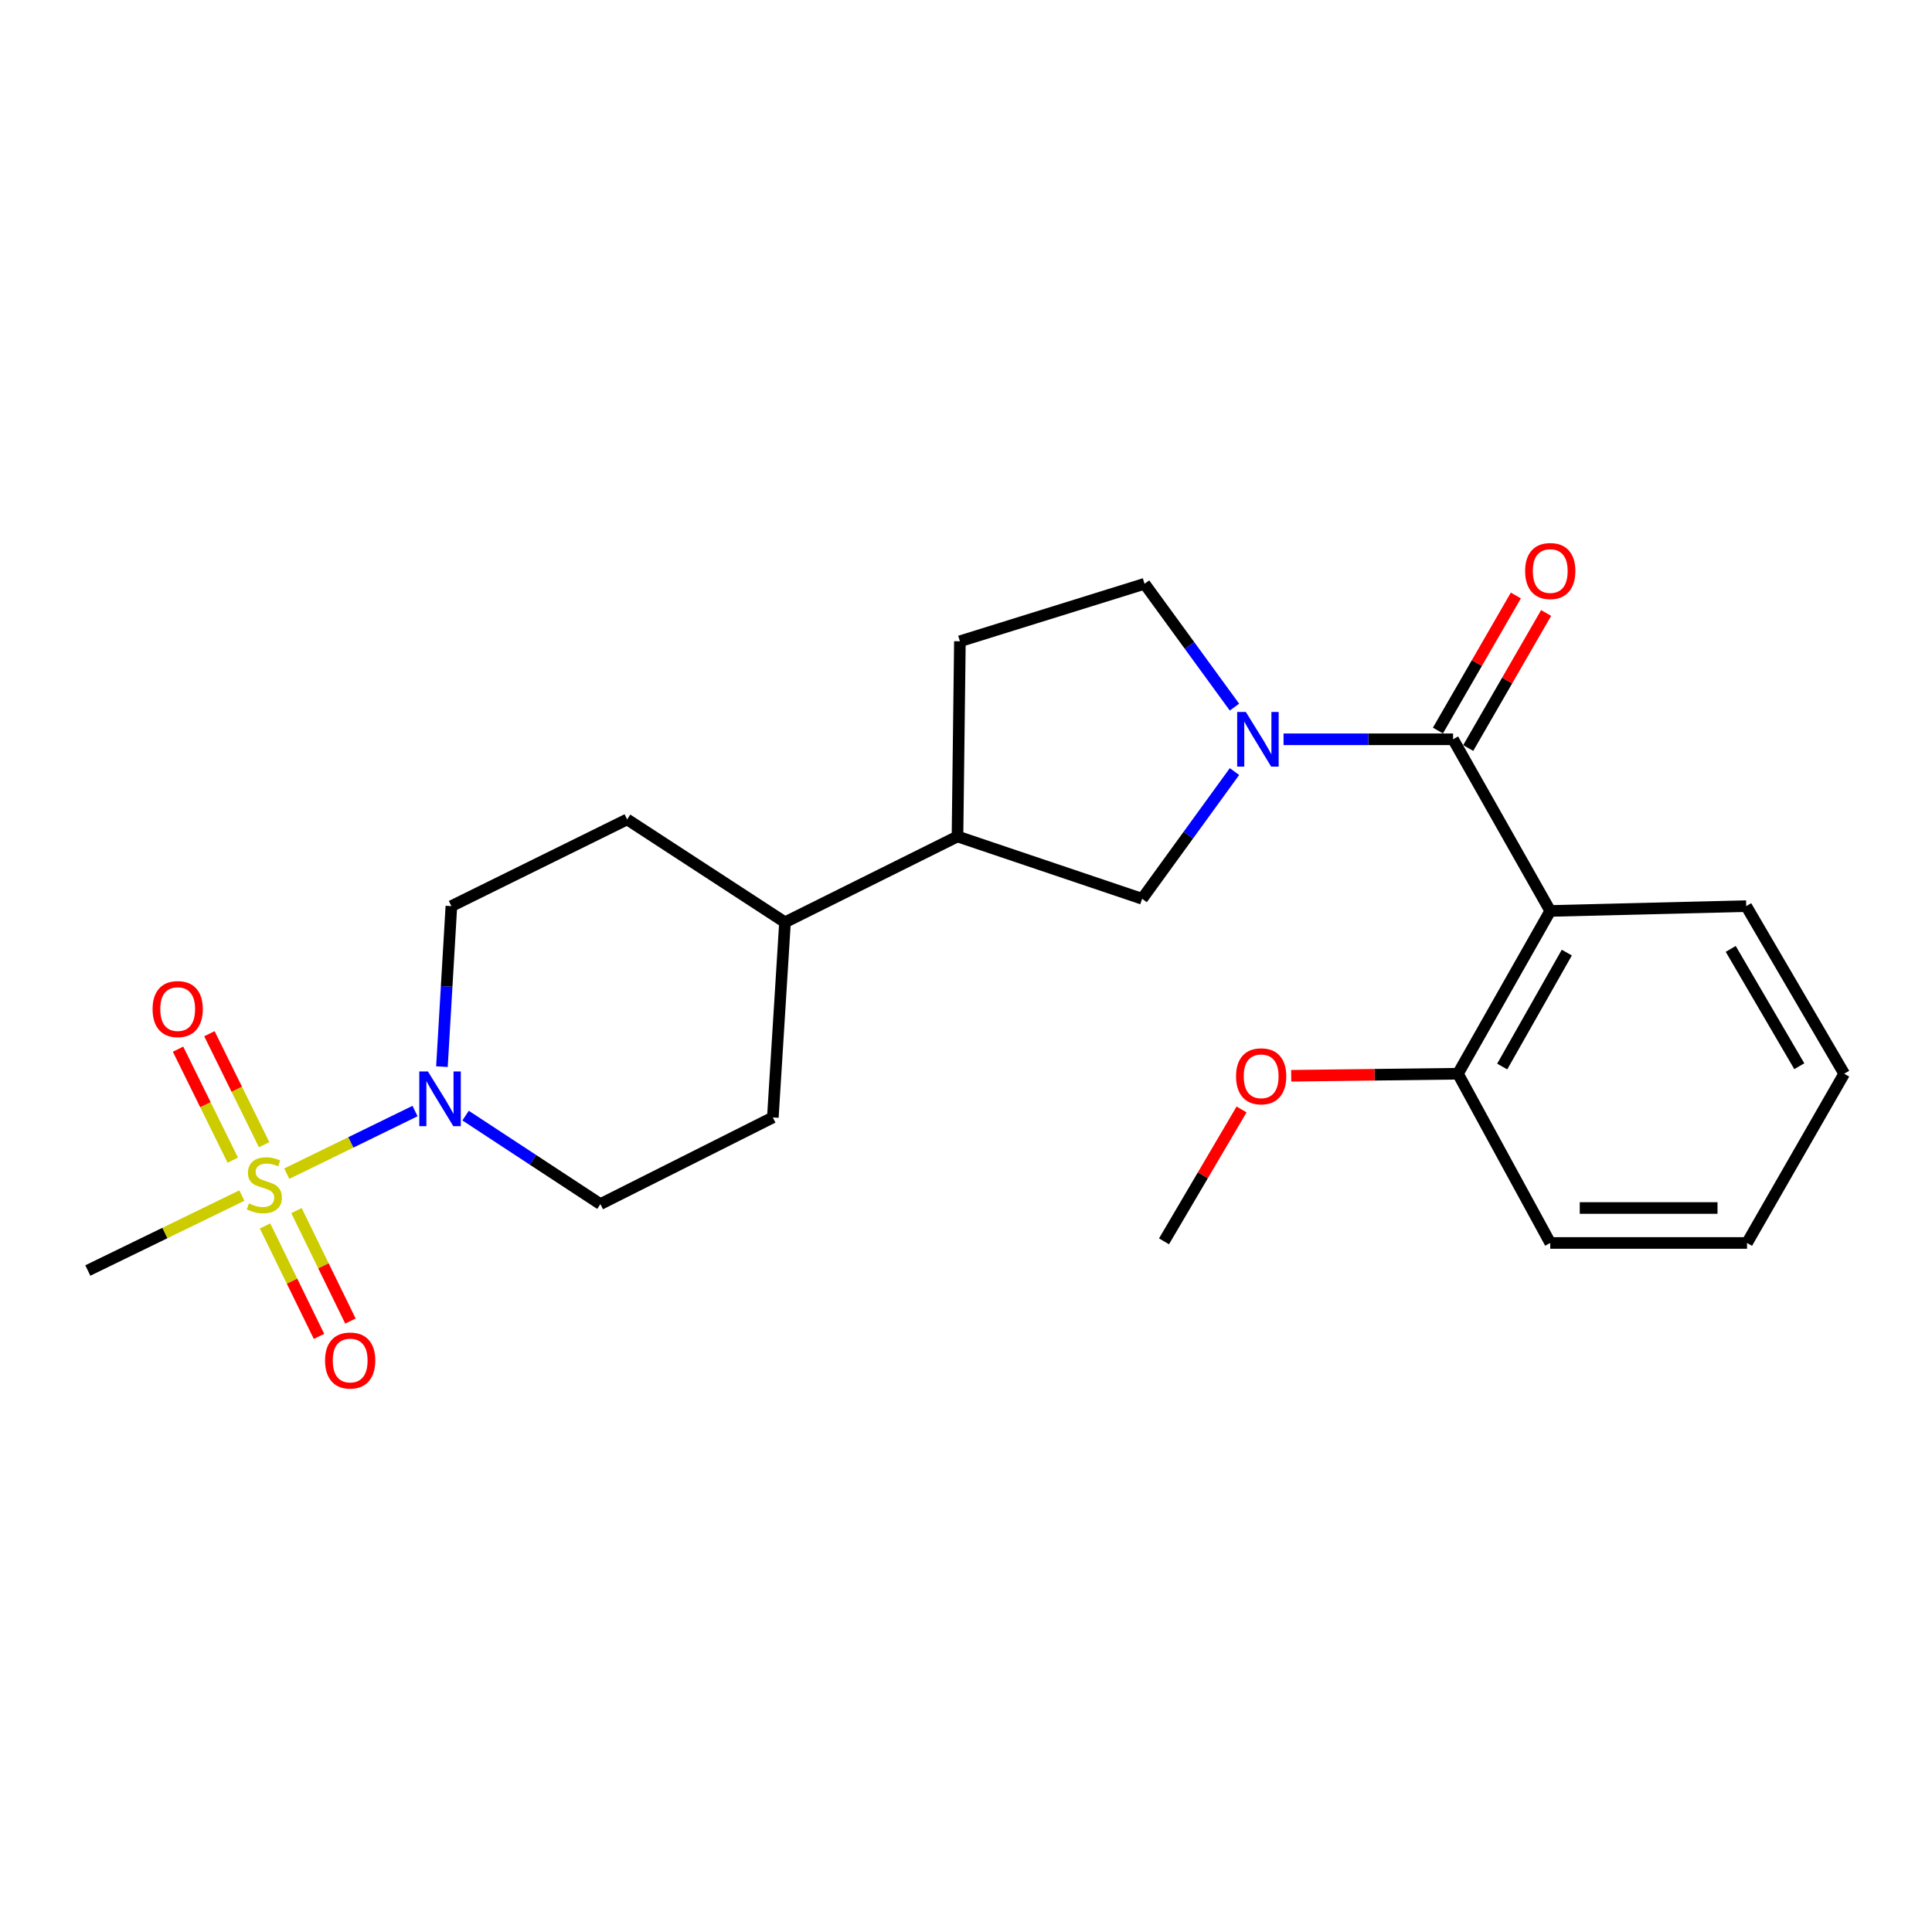 <?xml version='1.0' encoding='iso-8859-1'?>
<svg version='1.1' baseProfile='full'
              xmlns='http://www.w3.org/2000/svg'
                      xmlns:rdkit='http://www.rdkit.org/xml'
                      xmlns:xlink='http://www.w3.org/1999/xlink'
                  xml:space='preserve'
width='1000px' height='1000px' viewBox='0 0 1000 1000'>
<!-- END OF HEADER -->
<rect style='opacity:1.0;fill:#FFFFFF;stroke:none' width='1000' height='1000' x='0' y='0'> </rect>
<path class='bond-3' d='M 148.426,607.498 L 181.622,591.287' style='fill:none;fill-rule:evenodd;stroke:#CCCC00;stroke-width:6px;stroke-linecap:butt;stroke-linejoin:miter;stroke-opacity:1' />
<path class='bond-3' d='M 181.622,591.287 L 214.818,575.076' style='fill:none;fill-rule:evenodd;stroke:#0000FF;stroke-width:6px;stroke-linecap:butt;stroke-linejoin:miter;stroke-opacity:1' />
<path class='bond-5' d='M 136.718,592.511 L 122.551,563.779' style='fill:none;fill-rule:evenodd;stroke:#CCCC00;stroke-width:6px;stroke-linecap:butt;stroke-linejoin:miter;stroke-opacity:1' />
<path class='bond-5' d='M 122.551,563.779 L 108.384,535.048' style='fill:none;fill-rule:evenodd;stroke:#FF0000;stroke-width:6px;stroke-linecap:butt;stroke-linejoin:miter;stroke-opacity:1' />
<path class='bond-5' d='M 120.489,600.514 L 106.321,571.782' style='fill:none;fill-rule:evenodd;stroke:#CCCC00;stroke-width:6px;stroke-linecap:butt;stroke-linejoin:miter;stroke-opacity:1' />
<path class='bond-5' d='M 106.321,571.782 L 92.154,543.05' style='fill:none;fill-rule:evenodd;stroke:#FF0000;stroke-width:6px;stroke-linecap:butt;stroke-linejoin:miter;stroke-opacity:1' />
<path class='bond-6' d='M 137.193,634.55 L 151.159,663.136' style='fill:none;fill-rule:evenodd;stroke:#CCCC00;stroke-width:6px;stroke-linecap:butt;stroke-linejoin:miter;stroke-opacity:1' />
<path class='bond-6' d='M 151.159,663.136 L 165.125,691.722' style='fill:none;fill-rule:evenodd;stroke:#FF0000;stroke-width:6px;stroke-linecap:butt;stroke-linejoin:miter;stroke-opacity:1' />
<path class='bond-6' d='M 153.451,626.606 L 167.418,655.193' style='fill:none;fill-rule:evenodd;stroke:#CCCC00;stroke-width:6px;stroke-linecap:butt;stroke-linejoin:miter;stroke-opacity:1' />
<path class='bond-6' d='M 167.418,655.193 L 181.384,683.779' style='fill:none;fill-rule:evenodd;stroke:#FF0000;stroke-width:6px;stroke-linecap:butt;stroke-linejoin:miter;stroke-opacity:1' />
<path class='bond-17' d='M 125.196,618.82 L 85.325,638.216' style='fill:none;fill-rule:evenodd;stroke:#CCCC00;stroke-width:6px;stroke-linecap:butt;stroke-linejoin:miter;stroke-opacity:1' />
<path class='bond-17' d='M 85.325,638.216 L 45.455,657.612' style='fill:none;fill-rule:evenodd;stroke:#000000;stroke-width:6px;stroke-linecap:butt;stroke-linejoin:miter;stroke-opacity:1' />
<path class='bond-0' d='M 752.109,382.653 L 708.235,382.653' style='fill:none;fill-rule:evenodd;stroke:#000000;stroke-width:6px;stroke-linecap:butt;stroke-linejoin:miter;stroke-opacity:1' />
<path class='bond-0' d='M 708.235,382.653 L 664.362,382.653' style='fill:none;fill-rule:evenodd;stroke:#0000FF;stroke-width:6px;stroke-linecap:butt;stroke-linejoin:miter;stroke-opacity:1' />
<path class='bond-2' d='M 752.109,382.653 L 802.404,471.501' style='fill:none;fill-rule:evenodd;stroke:#000000;stroke-width:6px;stroke-linecap:butt;stroke-linejoin:miter;stroke-opacity:1' />
<path class='bond-10' d='M 759.945,387.174 L 780.109,352.228' style='fill:none;fill-rule:evenodd;stroke:#000000;stroke-width:6px;stroke-linecap:butt;stroke-linejoin:miter;stroke-opacity:1' />
<path class='bond-10' d='M 780.109,352.228 L 800.273,317.281' style='fill:none;fill-rule:evenodd;stroke:#FF0000;stroke-width:6px;stroke-linecap:butt;stroke-linejoin:miter;stroke-opacity:1' />
<path class='bond-10' d='M 744.272,378.131 L 764.435,343.184' style='fill:none;fill-rule:evenodd;stroke:#000000;stroke-width:6px;stroke-linecap:butt;stroke-linejoin:miter;stroke-opacity:1' />
<path class='bond-10' d='M 764.435,343.184 L 784.599,308.238' style='fill:none;fill-rule:evenodd;stroke:#FF0000;stroke-width:6px;stroke-linecap:butt;stroke-linejoin:miter;stroke-opacity:1' />
<path class='bond-1' d='M 638.964,399.363 L 615.062,432.285' style='fill:none;fill-rule:evenodd;stroke:#0000FF;stroke-width:6px;stroke-linecap:butt;stroke-linejoin:miter;stroke-opacity:1' />
<path class='bond-1' d='M 615.062,432.285 L 591.16,465.208' style='fill:none;fill-rule:evenodd;stroke:#000000;stroke-width:6px;stroke-linecap:butt;stroke-linejoin:miter;stroke-opacity:1' />
<path class='bond-25' d='M 638.957,366.003 L 615.687,334.086' style='fill:none;fill-rule:evenodd;stroke:#0000FF;stroke-width:6px;stroke-linecap:butt;stroke-linejoin:miter;stroke-opacity:1' />
<path class='bond-25' d='M 615.687,334.086 L 592.417,302.168' style='fill:none;fill-rule:evenodd;stroke:#000000;stroke-width:6px;stroke-linecap:butt;stroke-linejoin:miter;stroke-opacity:1' />
<path class='bond-9' d='M 802.404,471.501 L 754.632,555.755' style='fill:none;fill-rule:evenodd;stroke:#000000;stroke-width:6px;stroke-linecap:butt;stroke-linejoin:miter;stroke-opacity:1' />
<path class='bond-9' d='M 810.979,493.064 L 777.539,552.042' style='fill:none;fill-rule:evenodd;stroke:#000000;stroke-width:6px;stroke-linecap:butt;stroke-linejoin:miter;stroke-opacity:1' />
<path class='bond-18' d='M 802.404,471.501 L 903.838,469.008' style='fill:none;fill-rule:evenodd;stroke:#000000;stroke-width:6px;stroke-linecap:butt;stroke-linejoin:miter;stroke-opacity:1' />
<path class='bond-11' d='M 240.987,577.434 L 275.875,600.337' style='fill:none;fill-rule:evenodd;stroke:#0000FF;stroke-width:6px;stroke-linecap:butt;stroke-linejoin:miter;stroke-opacity:1' />
<path class='bond-11' d='M 275.875,600.337 L 310.763,623.241' style='fill:none;fill-rule:evenodd;stroke:#000000;stroke-width:6px;stroke-linecap:butt;stroke-linejoin:miter;stroke-opacity:1' />
<path class='bond-12' d='M 228.746,552.095 L 231.191,510.552' style='fill:none;fill-rule:evenodd;stroke:#0000FF;stroke-width:6px;stroke-linecap:butt;stroke-linejoin:miter;stroke-opacity:1' />
<path class='bond-12' d='M 231.191,510.552 L 233.636,469.008' style='fill:none;fill-rule:evenodd;stroke:#000000;stroke-width:6px;stroke-linecap:butt;stroke-linejoin:miter;stroke-opacity:1' />
<path class='bond-4' d='M 591.16,465.208 L 495.597,432.958' style='fill:none;fill-rule:evenodd;stroke:#000000;stroke-width:6px;stroke-linecap:butt;stroke-linejoin:miter;stroke-opacity:1' />
<path class='bond-7' d='M 495.597,432.958 L 406.316,477.372' style='fill:none;fill-rule:evenodd;stroke:#000000;stroke-width:6px;stroke-linecap:butt;stroke-linejoin:miter;stroke-opacity:1' />
<path class='bond-14' d='M 495.597,432.958 L 496.843,331.925' style='fill:none;fill-rule:evenodd;stroke:#000000;stroke-width:6px;stroke-linecap:butt;stroke-linejoin:miter;stroke-opacity:1' />
<path class='bond-8' d='M 592.417,302.168 L 496.843,331.925' style='fill:none;fill-rule:evenodd;stroke:#000000;stroke-width:6px;stroke-linecap:butt;stroke-linejoin:miter;stroke-opacity:1' />
<path class='bond-19' d='M 754.632,555.755 L 711.477,556.287' style='fill:none;fill-rule:evenodd;stroke:#000000;stroke-width:6px;stroke-linecap:butt;stroke-linejoin:miter;stroke-opacity:1' />
<path class='bond-19' d='M 711.477,556.287 L 668.322,556.82' style='fill:none;fill-rule:evenodd;stroke:#FF0000;stroke-width:6px;stroke-linecap:butt;stroke-linejoin:miter;stroke-opacity:1' />
<path class='bond-20' d='M 754.632,555.755 L 802.404,643.357' style='fill:none;fill-rule:evenodd;stroke:#000000;stroke-width:6px;stroke-linecap:butt;stroke-linejoin:miter;stroke-opacity:1' />
<path class='bond-16' d='M 310.763,623.241 L 400.023,578.384' style='fill:none;fill-rule:evenodd;stroke:#000000;stroke-width:6px;stroke-linecap:butt;stroke-linejoin:miter;stroke-opacity:1' />
<path class='bond-15' d='M 233.636,469.008 L 324.606,424.131' style='fill:none;fill-rule:evenodd;stroke:#000000;stroke-width:6px;stroke-linecap:butt;stroke-linejoin:miter;stroke-opacity:1' />
<path class='bond-13' d='M 406.316,477.372 L 324.606,424.131' style='fill:none;fill-rule:evenodd;stroke:#000000;stroke-width:6px;stroke-linecap:butt;stroke-linejoin:miter;stroke-opacity:1' />
<path class='bond-24' d='M 406.316,477.372 L 400.023,578.384' style='fill:none;fill-rule:evenodd;stroke:#000000;stroke-width:6px;stroke-linecap:butt;stroke-linejoin:miter;stroke-opacity:1' />
<path class='bond-22' d='M 903.838,469.008 L 954.545,555.755' style='fill:none;fill-rule:evenodd;stroke:#000000;stroke-width:6px;stroke-linecap:butt;stroke-linejoin:miter;stroke-opacity:1' />
<path class='bond-22' d='M 895.822,491.152 L 931.317,551.875' style='fill:none;fill-rule:evenodd;stroke:#000000;stroke-width:6px;stroke-linecap:butt;stroke-linejoin:miter;stroke-opacity:1' />
<path class='bond-21' d='M 642.636,574.251 L 622.563,608.382' style='fill:none;fill-rule:evenodd;stroke:#FF0000;stroke-width:6px;stroke-linecap:butt;stroke-linejoin:miter;stroke-opacity:1' />
<path class='bond-21' d='M 622.563,608.382 L 602.49,642.512' style='fill:none;fill-rule:evenodd;stroke:#000000;stroke-width:6px;stroke-linecap:butt;stroke-linejoin:miter;stroke-opacity:1' />
<path class='bond-26' d='M 802.404,643.357 L 904.26,643.357' style='fill:none;fill-rule:evenodd;stroke:#000000;stroke-width:6px;stroke-linecap:butt;stroke-linejoin:miter;stroke-opacity:1' />
<path class='bond-26' d='M 817.682,625.261 L 888.982,625.261' style='fill:none;fill-rule:evenodd;stroke:#000000;stroke-width:6px;stroke-linecap:butt;stroke-linejoin:miter;stroke-opacity:1' />
<path class='bond-23' d='M 954.545,555.755 L 904.26,643.357' style='fill:none;fill-rule:evenodd;stroke:#000000;stroke-width:6px;stroke-linecap:butt;stroke-linejoin:miter;stroke-opacity:1' />
<path  class='atom-0' d='M 128.816 622.887
Q 129.136 623.007, 130.456 623.567
Q 131.776 624.127, 133.216 624.487
Q 134.696 624.807, 136.136 624.807
Q 138.816 624.807, 140.376 623.527
Q 141.936 622.207, 141.936 619.927
Q 141.936 618.367, 141.136 617.407
Q 140.376 616.447, 139.176 615.927
Q 137.976 615.407, 135.976 614.807
Q 133.456 614.047, 131.936 613.327
Q 130.456 612.607, 129.376 611.087
Q 128.336 609.567, 128.336 607.007
Q 128.336 603.447, 130.736 601.247
Q 133.176 599.047, 137.976 599.047
Q 141.256 599.047, 144.976 600.607
L 144.056 603.687
Q 140.656 602.287, 138.096 602.287
Q 135.336 602.287, 133.816 603.447
Q 132.296 604.567, 132.336 606.527
Q 132.336 608.047, 133.096 608.967
Q 133.896 609.887, 135.016 610.407
Q 136.176 610.927, 138.096 611.527
Q 140.656 612.327, 142.176 613.127
Q 143.696 613.927, 144.776 615.567
Q 145.896 617.167, 145.896 619.927
Q 145.896 623.847, 143.256 625.967
Q 140.656 628.047, 136.296 628.047
Q 133.776 628.047, 131.856 627.487
Q 129.976 626.967, 127.736 626.047
L 128.816 622.887
' fill='#CCCC00'/>
<path  class='atom-2' d='M 644.836 368.493
L 654.116 383.493
Q 655.036 384.973, 656.516 387.653
Q 657.996 390.333, 658.076 390.493
L 658.076 368.493
L 661.836 368.493
L 661.836 396.813
L 657.956 396.813
L 647.996 380.413
Q 646.836 378.493, 645.596 376.293
Q 644.396 374.093, 644.036 373.413
L 644.036 396.813
L 640.356 396.813
L 640.356 368.493
L 644.836 368.493
' fill='#0000FF'/>
<path  class='atom-4' d='M 221.505 554.593
L 230.785 569.593
Q 231.705 571.073, 233.185 573.753
Q 234.665 576.433, 234.745 576.593
L 234.745 554.593
L 238.505 554.593
L 238.505 582.913
L 234.625 582.913
L 224.665 566.513
Q 223.505 564.593, 222.265 562.393
Q 221.065 560.193, 220.705 559.513
L 220.705 582.913
L 217.025 582.913
L 217.025 554.593
L 221.505 554.593
' fill='#0000FF'/>
<path  class='atom-6' d='M 78.97 522.298
Q 78.97 515.498, 82.33 511.698
Q 85.69 507.898, 91.97 507.898
Q 98.25 507.898, 101.61 511.698
Q 104.97 515.498, 104.97 522.298
Q 104.97 529.178, 101.57 533.098
Q 98.17 536.978, 91.97 536.978
Q 85.73 536.978, 82.33 533.098
Q 78.97 529.218, 78.97 522.298
M 91.97 533.778
Q 96.29 533.778, 98.61 530.898
Q 100.97 527.978, 100.97 522.298
Q 100.97 516.738, 98.61 513.938
Q 96.29 511.098, 91.97 511.098
Q 87.65 511.098, 85.29 513.898
Q 82.97 516.698, 82.97 522.298
Q 82.97 528.018, 85.29 530.898
Q 87.65 533.778, 91.97 533.778
' fill='#FF0000'/>
<path  class='atom-7' d='M 168.25 704.197
Q 168.25 697.397, 171.61 693.597
Q 174.97 689.797, 181.25 689.797
Q 187.53 689.797, 190.89 693.597
Q 194.25 697.397, 194.25 704.197
Q 194.25 711.077, 190.85 714.997
Q 187.45 718.877, 181.25 718.877
Q 175.01 718.877, 171.61 714.997
Q 168.25 711.117, 168.25 704.197
M 181.25 715.677
Q 185.57 715.677, 187.89 712.797
Q 190.25 709.877, 190.25 704.197
Q 190.25 698.637, 187.89 695.837
Q 185.57 692.997, 181.25 692.997
Q 176.93 692.997, 174.57 695.797
Q 172.25 698.597, 172.25 704.197
Q 172.25 709.917, 174.57 712.797
Q 176.93 715.677, 181.25 715.677
' fill='#FF0000'/>
<path  class='atom-11' d='M 789.404 295.563
Q 789.404 288.763, 792.764 284.963
Q 796.124 281.163, 802.404 281.163
Q 808.684 281.163, 812.044 284.963
Q 815.404 288.763, 815.404 295.563
Q 815.404 302.443, 812.004 306.363
Q 808.604 310.243, 802.404 310.243
Q 796.164 310.243, 792.764 306.363
Q 789.404 302.483, 789.404 295.563
M 802.404 307.043
Q 806.724 307.043, 809.044 304.163
Q 811.404 301.243, 811.404 295.563
Q 811.404 290.003, 809.044 287.203
Q 806.724 284.363, 802.404 284.363
Q 798.084 284.363, 795.724 287.163
Q 793.404 289.963, 793.404 295.563
Q 793.404 301.283, 795.724 304.163
Q 798.084 307.043, 802.404 307.043
' fill='#FF0000'/>
<path  class='atom-20' d='M 639.775 557.092
Q 639.775 550.292, 643.135 546.492
Q 646.495 542.692, 652.775 542.692
Q 659.055 542.692, 662.415 546.492
Q 665.775 550.292, 665.775 557.092
Q 665.775 563.972, 662.375 567.892
Q 658.975 571.772, 652.775 571.772
Q 646.535 571.772, 643.135 567.892
Q 639.775 564.012, 639.775 557.092
M 652.775 568.572
Q 657.095 568.572, 659.415 565.692
Q 661.775 562.772, 661.775 557.092
Q 661.775 551.532, 659.415 548.732
Q 657.095 545.892, 652.775 545.892
Q 648.455 545.892, 646.095 548.692
Q 643.775 551.492, 643.775 557.092
Q 643.775 562.812, 646.095 565.692
Q 648.455 568.572, 652.775 568.572
' fill='#FF0000'/>
</svg>
